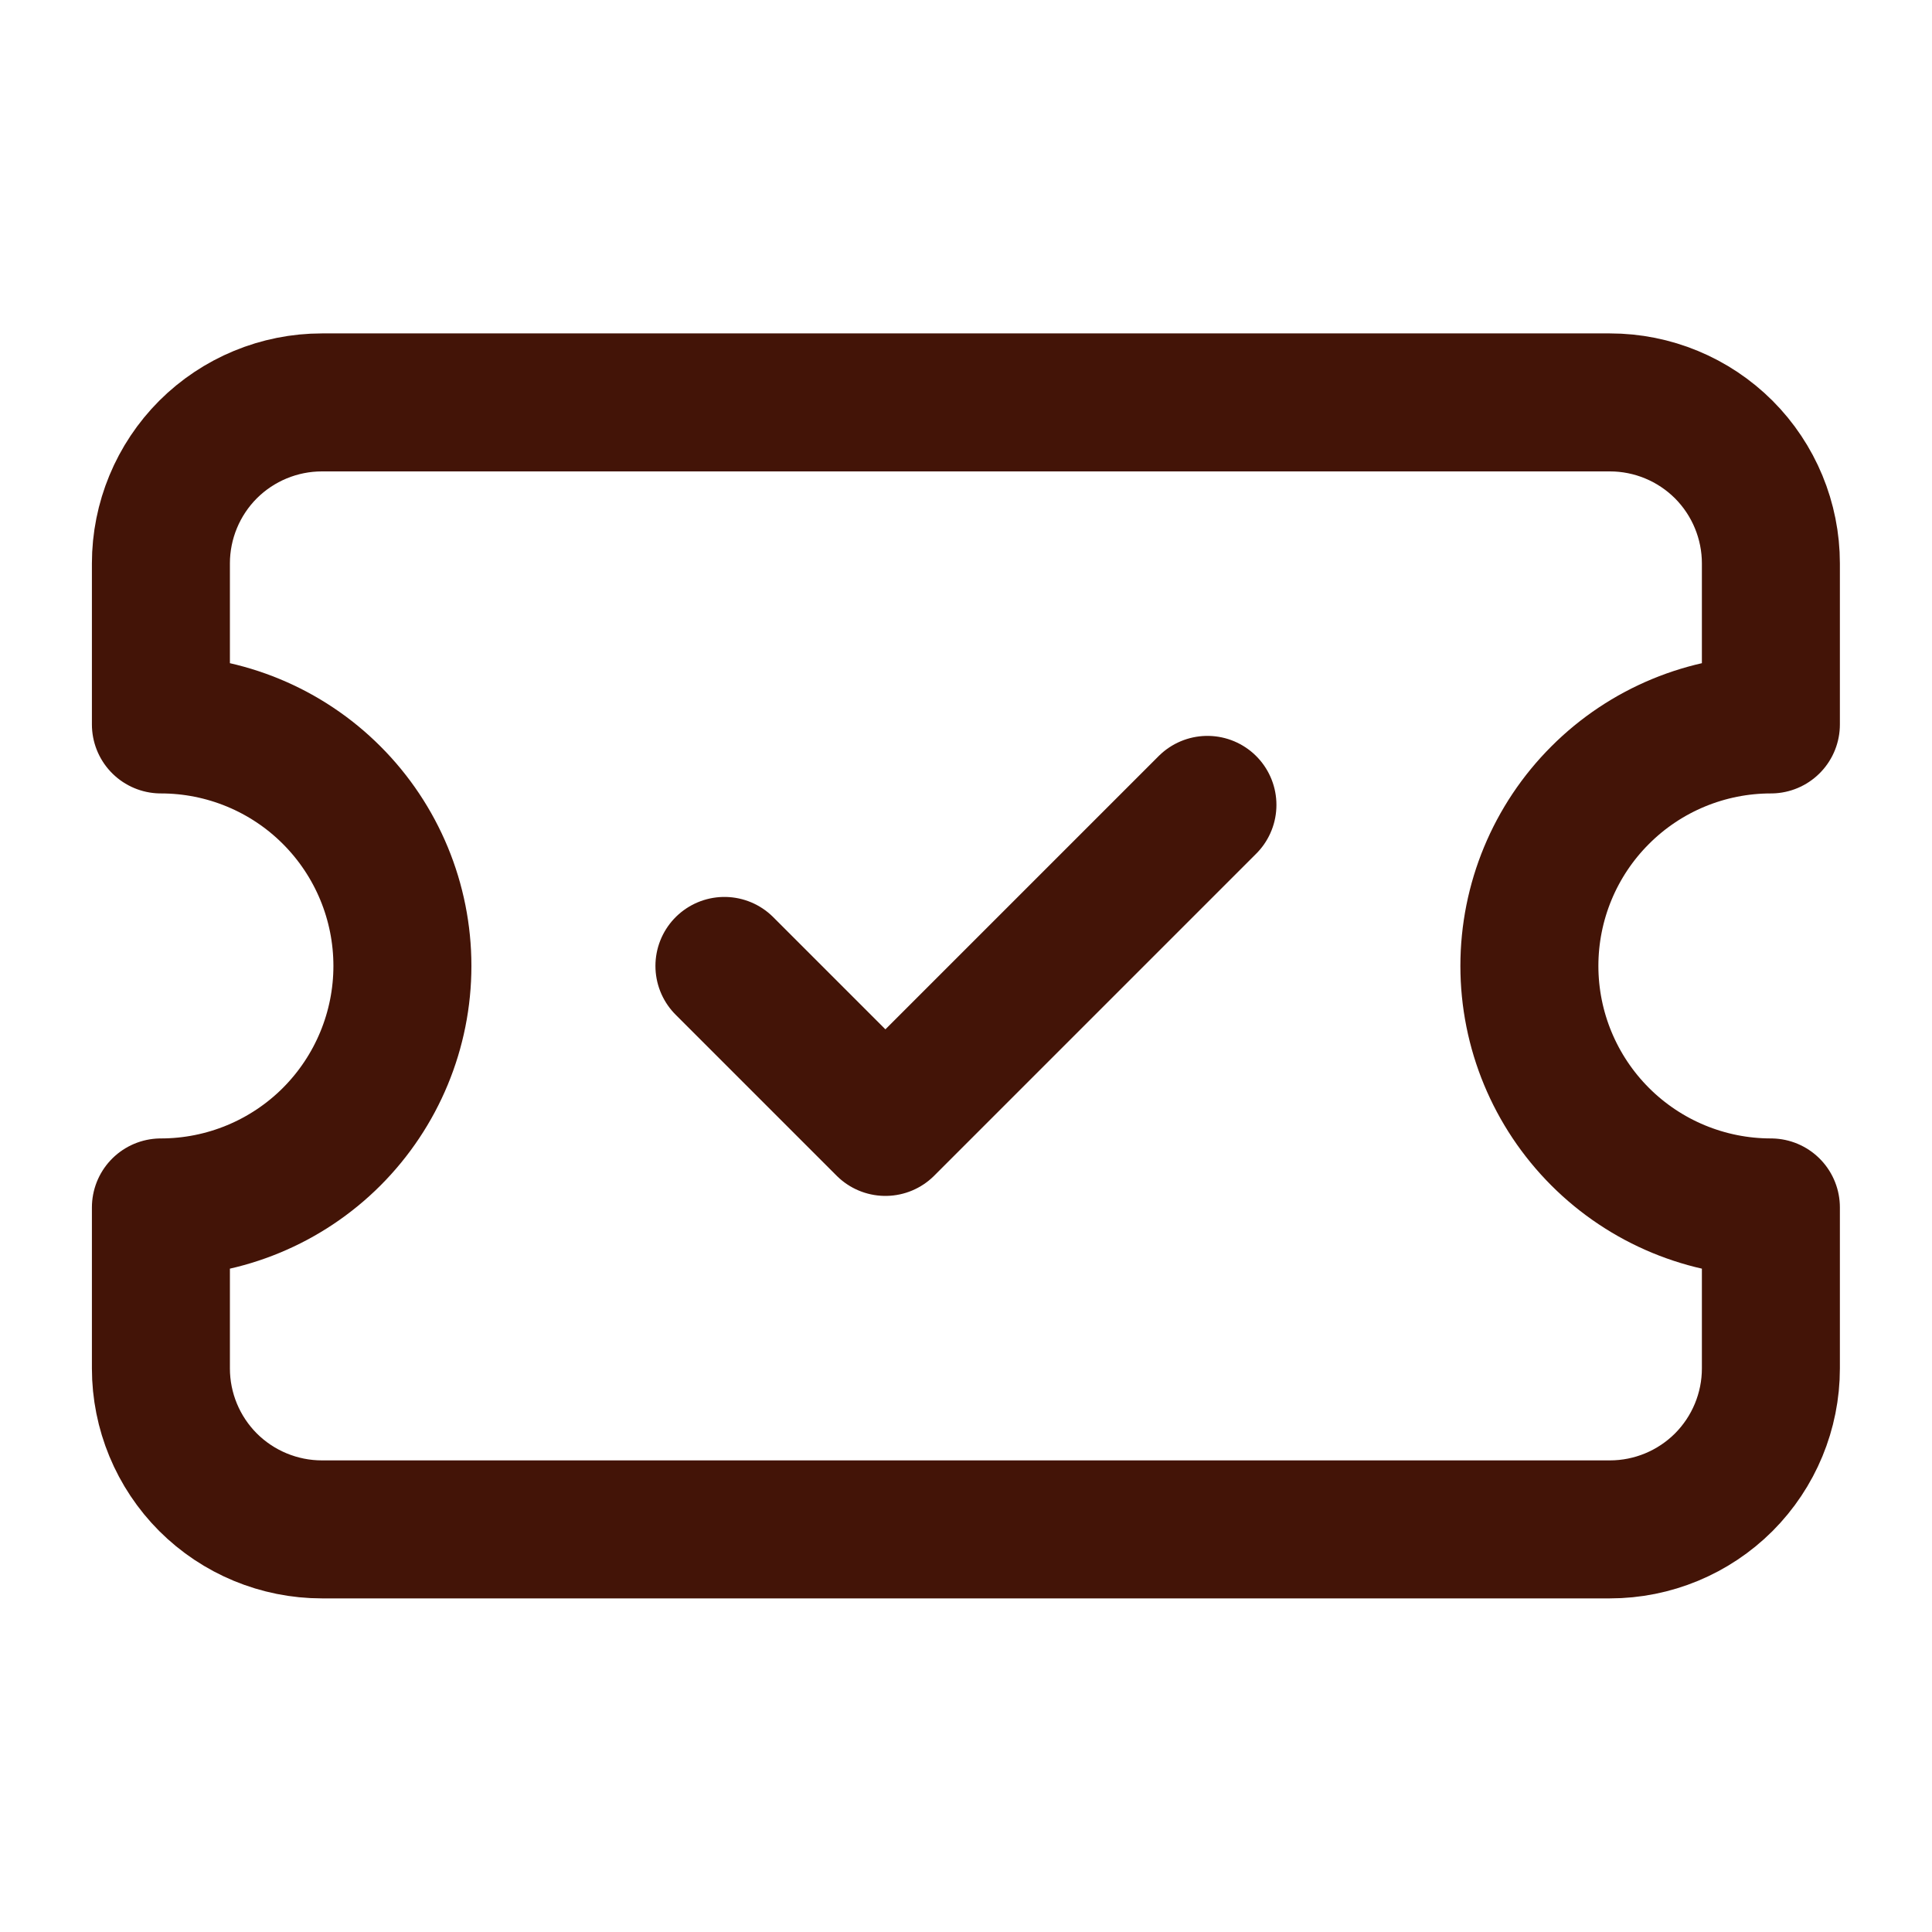 <svg xmlns="http://www.w3.org/2000/svg" width="28" height="28" viewBox="0 0 28 28" fill="none"><path d="M10.499 13.999L12.832 16.332L17.499 11.665M2.332 10.499C3.26 10.499 4.151 10.867 4.807 11.524C5.463 12.18 5.832 13.07 5.832 13.999C5.832 14.927 5.463 15.817 4.807 16.474C4.151 17.13 3.26 17.499 2.332 17.499V19.832C2.332 20.451 2.578 21.044 3.015 21.482C3.453 21.919 4.047 22.165 4.665 22.165H23.332C23.951 22.165 24.544 21.919 24.982 21.482C25.419 21.044 25.665 20.451 25.665 19.832V17.499C24.737 17.499 23.847 17.13 23.191 16.474C22.534 15.817 22.165 14.927 22.165 13.999C22.165 13.07 22.534 12.18 23.191 11.524C23.847 10.867 24.737 10.499 25.665 10.499V8.165C25.665 7.547 25.419 6.953 24.982 6.515C24.544 6.078 23.951 5.832 23.332 5.832H4.665C4.047 5.832 3.453 6.078 3.015 6.515C2.578 6.953 2.332 7.547 2.332 8.165V10.499Z" stroke="#431407" stroke-width="2" stroke-linecap="round" stroke-linejoin="round"></path></svg>